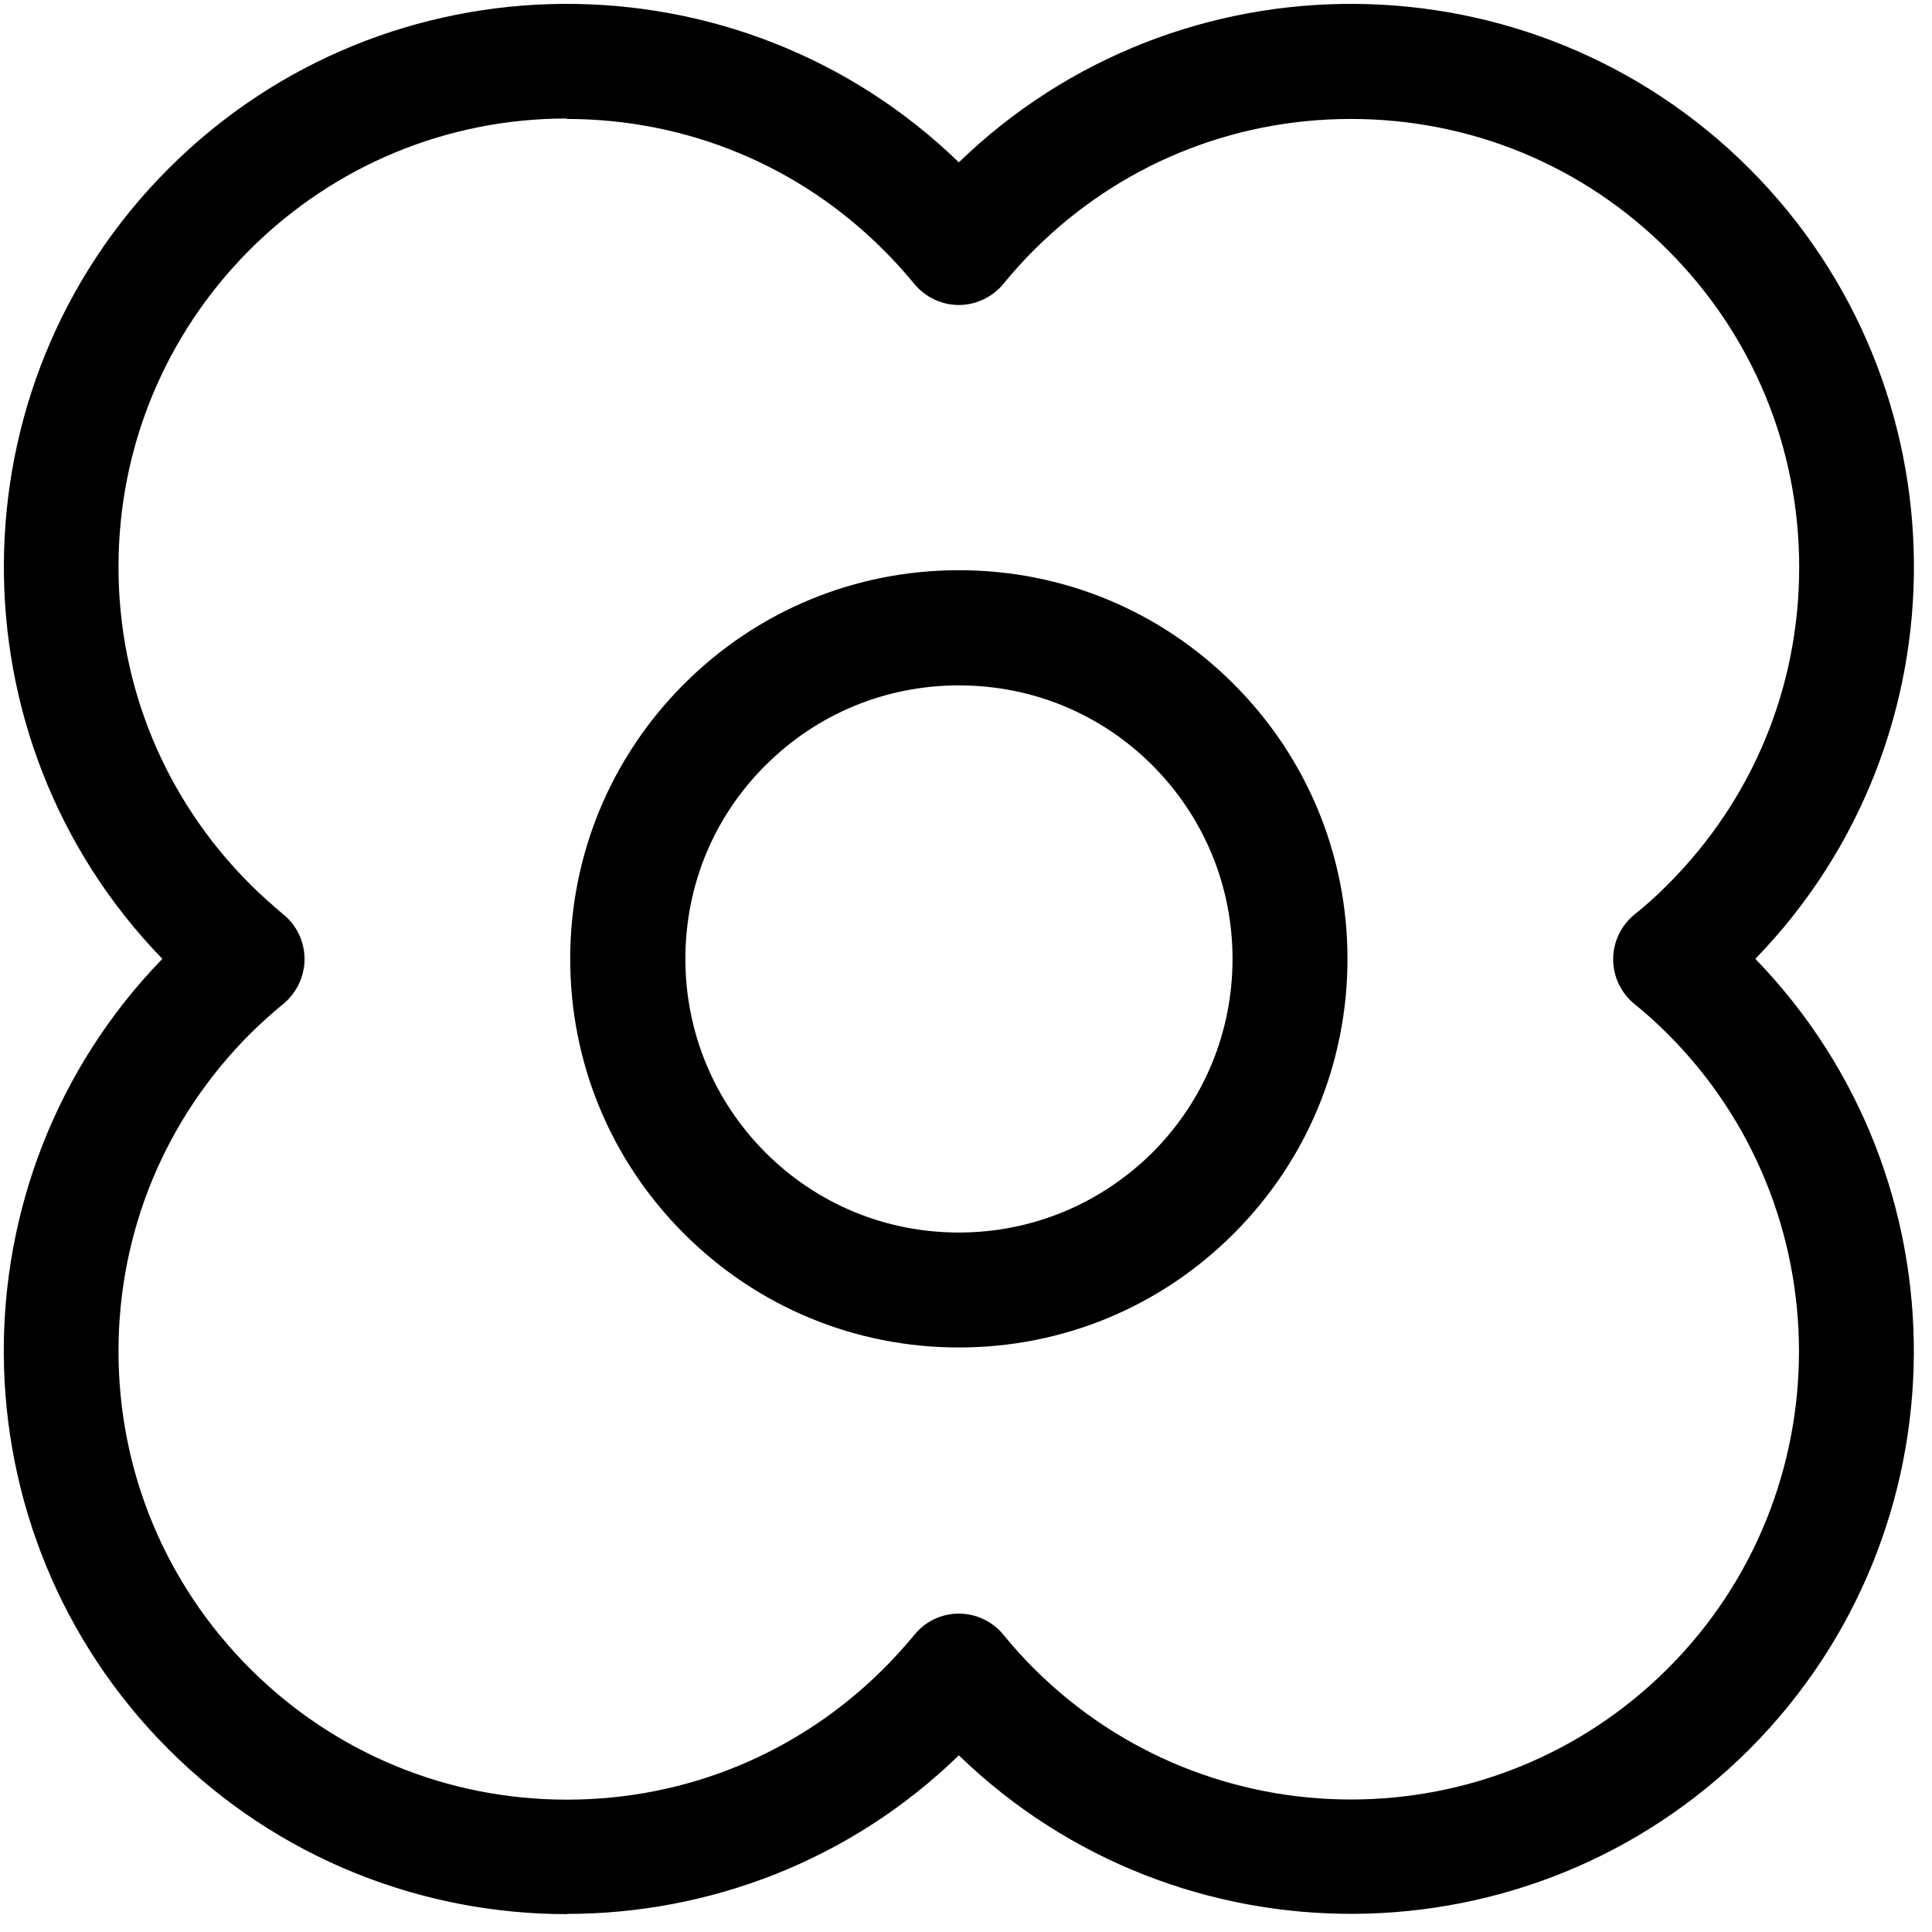 <svg version="1.0" preserveAspectRatio="xMidYMid meet" height="45" viewBox="0 0 33.75 33.75" zoomAndPan="magnify" width="45" xmlns:xlink="http://www.w3.org/1999/xlink" xmlns="http://www.w3.org/2000/svg"><defs><clipPath id="f31e0b374a"><path clip-rule="nonzero" d="M 0 0 L 33.5 0 L 33.5 33.5 L 0 33.5 Z M 0 0"></path></clipPath></defs><g clip-path="url(#f31e0b374a)"><path fill-rule="nonzero" fill-opacity="1" d="M 9.902 33.438 C 7.383 33.438 4.863 32.477 2.945 30.559 C -0.855 26.758 -0.895 20.598 2.836 16.75 C -0.891 12.906 -0.855 6.742 2.945 2.945 C 6.742 -0.855 12.906 -0.891 16.75 2.836 C 20.598 -0.891 26.758 -0.855 30.559 2.945 C 34.355 6.742 34.395 12.906 30.664 16.75 C 34.391 20.598 34.355 26.758 30.559 30.559 C 26.758 34.355 20.598 34.391 16.75 30.664 C 14.848 32.512 12.375 33.434 9.902 33.434 Z M 9.902 2.07 C 7.812 2.07 5.844 2.887 4.363 4.363 C 2.887 5.844 2.07 7.812 2.07 9.902 C 2.07 11.996 2.887 13.961 4.363 15.441 C 4.547 15.625 4.75 15.805 4.953 15.977 C 5.184 16.164 5.32 16.453 5.32 16.754 C 5.32 17.055 5.184 17.34 4.953 17.535 C 4.746 17.703 4.547 17.883 4.363 18.066 C 2.887 19.547 2.07 21.512 2.07 23.605 C 2.07 25.699 2.887 27.664 4.363 29.145 C 5.844 30.625 7.812 31.438 9.902 31.438 C 11.996 31.438 13.961 30.625 15.441 29.145 C 15.625 28.961 15.805 28.762 15.977 28.555 C 16.164 28.324 16.449 28.188 16.75 28.188 C 17.051 28.188 17.336 28.324 17.527 28.555 C 17.695 28.762 17.875 28.961 18.059 29.145 C 21.117 32.199 26.082 32.199 29.137 29.145 C 32.191 26.09 32.188 21.121 29.137 18.066 C 28.953 17.883 28.758 17.703 28.547 17.535 C 28.316 17.344 28.18 17.059 28.18 16.758 C 28.18 16.457 28.316 16.172 28.547 15.98 C 28.758 15.812 28.953 15.637 29.137 15.449 C 30.617 13.969 31.43 12.004 31.43 9.91 C 31.43 7.816 30.617 5.852 29.137 4.371 C 27.66 2.891 25.691 2.078 23.598 2.078 C 21.508 2.078 19.539 2.891 18.059 4.371 C 17.875 4.555 17.695 4.754 17.527 4.961 C 17.336 5.191 17.047 5.328 16.75 5.328 C 16.449 5.328 16.164 5.191 15.973 4.961 C 15.801 4.754 15.625 4.555 15.438 4.371 C 13.961 2.891 11.992 2.078 9.898 2.078 Z M 9.902 2.07" fill="#000000"></path></g><path fill-rule="nonzero" fill-opacity="1" d="M 16.75 23.539 C 14.938 23.539 13.23 22.832 11.949 21.551 C 10.668 20.27 9.961 18.566 9.961 16.75 C 9.961 14.938 10.668 13.23 11.949 11.949 C 13.23 10.668 14.938 9.961 16.75 9.961 C 18.566 9.961 20.27 10.668 21.551 11.949 C 22.832 13.23 23.539 14.938 23.539 16.75 C 23.539 18.566 22.832 20.27 21.551 21.551 C 20.27 22.832 18.566 23.539 16.75 23.539 Z M 16.75 11.973 C 15.473 11.973 14.273 12.469 13.371 13.371 C 12.465 14.273 11.973 15.473 11.973 16.75 C 11.973 18.027 12.469 19.227 13.371 20.133 C 14.273 21.035 15.473 21.531 16.75 21.531 C 18.027 21.531 19.227 21.031 20.133 20.133 C 21.035 19.227 21.531 18.027 21.531 16.75 C 21.531 15.473 21.031 14.273 20.133 13.371 C 19.227 12.465 18.027 11.973 16.75 11.973 Z M 16.75 11.973" fill="#000000"></path></svg>